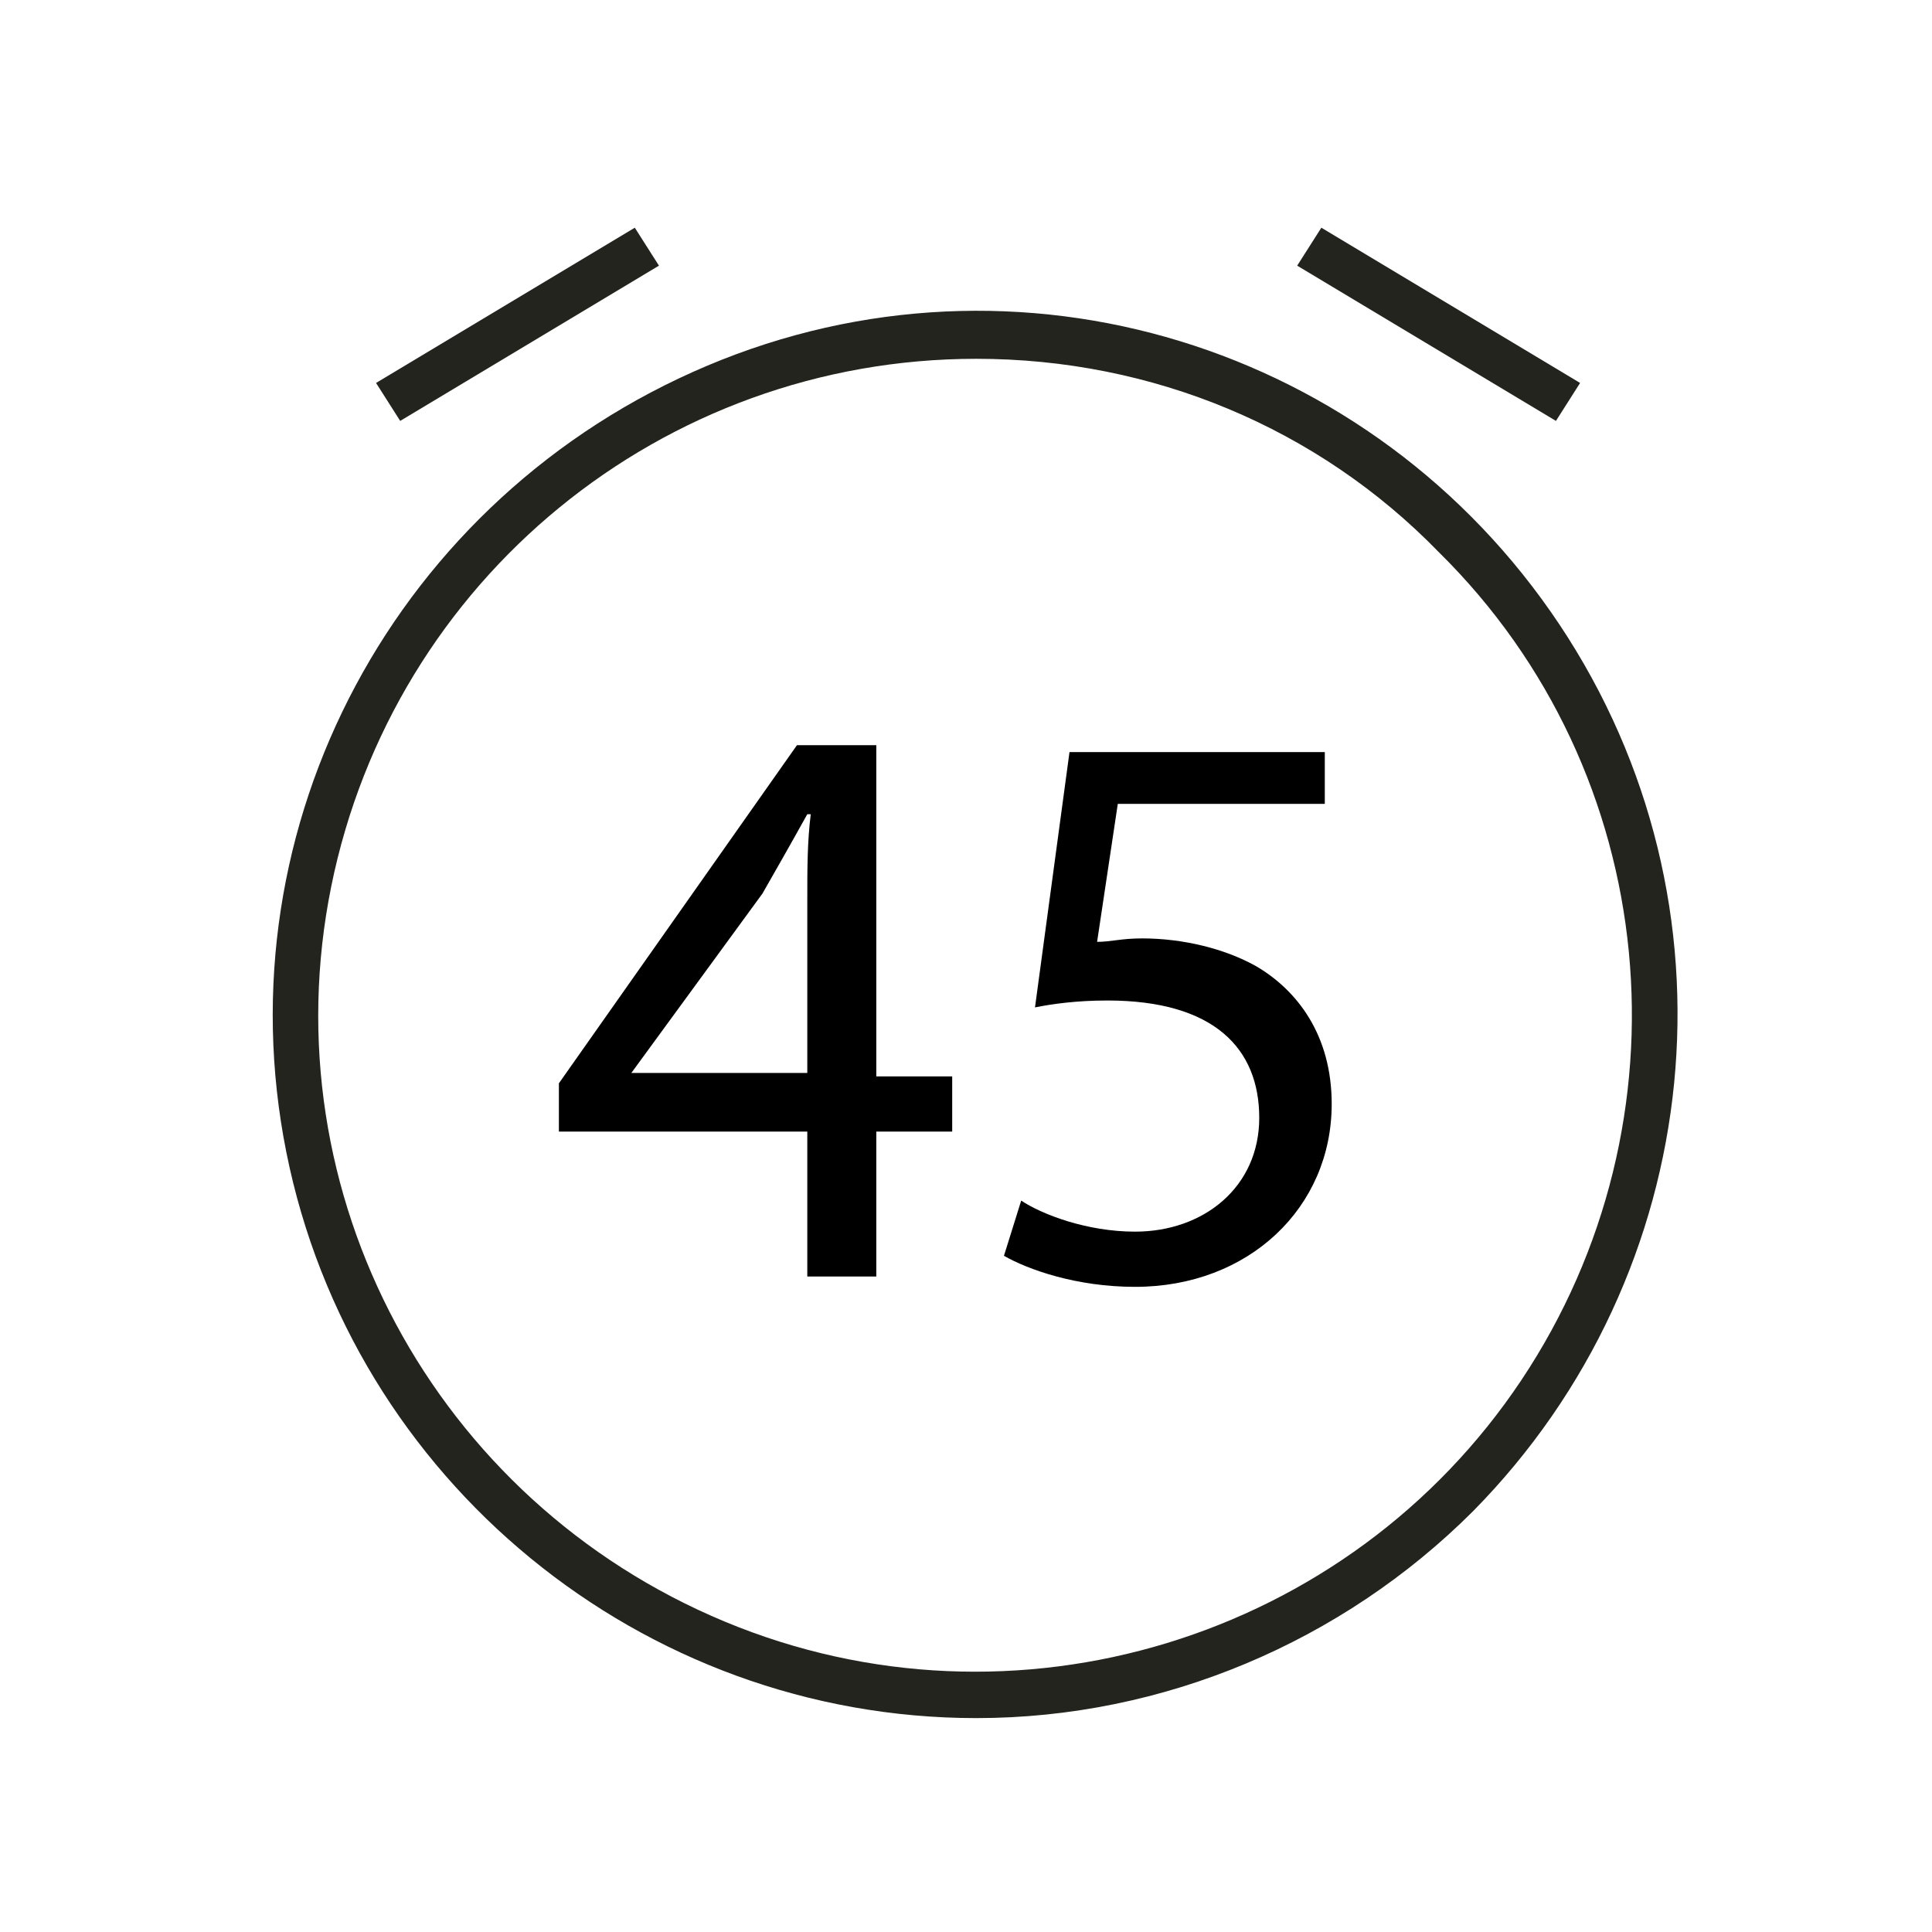 <?xml version="1.0" encoding="UTF-8"?> <!-- Generator: Adobe Illustrator 24.1.2, SVG Export Plug-In . SVG Version: 6.00 Build 0) --> <svg xmlns="http://www.w3.org/2000/svg" xmlns:xlink="http://www.w3.org/1999/xlink" id="Слой_1" x="0px" y="0px" viewBox="0 0 56 56" style="enable-background:new 0 0 56 56;" xml:space="preserve"> <style type="text/css"> .st0{fill:#23241D;} .st1{fill:none;} </style> <g> <g> <path class="st0" d="M10.9,11.1l7.5-4.5l0.7,1.1l-7.5,4.5L10.9,11.1z M37.6,7.7l0.7-1.1l7.5,4.5l-0.7,1.1L37.6,7.7z"></path> <path class="st0" d="M28.3,49.8c-9.7,0-18.1-6.9-20-16.4s3.2-19,12.2-22.8s19.3-0.6,24.7,7.5s4.3,18.8-2.5,25.7 C38.9,47.6,33.7,49.8,28.3,49.8z M28.3,10.4c-9.1,0-16.9,6.4-18.7,15.3S12.6,43.5,21,47s18.1,0.5,23.1-7s4.1-17.6-2.4-24 C38.2,12.4,33.4,10.4,28.3,10.4z"></path> </g> <path class="st1" d="M0,0h56v56H0V0z"></path> </g> <g> <path d="M23.4,37v-4.2h-7.2v-1.4l6.9-9.8h2.3v9.6h2.2v1.6h-2.2V37H23.4z M23.4,31.1V26c0-0.8,0-1.6,0.1-2.4h-0.1 c-0.5,0.9-0.9,1.6-1.3,2.3l-3.8,5.2v0H23.4z"></path> <path d="M38.3,23.3h-5.9l-0.6,4c0.4,0,0.7-0.1,1.3-0.1c1.2,0,2.4,0.3,3.3,0.8c1.2,0.7,2.2,2,2.2,4c0,3-2.4,5.3-5.7,5.3 c-1.7,0-3.1-0.5-3.8-0.9l0.5-1.6c0.6,0.4,1.9,0.9,3.3,0.9c2,0,3.6-1.3,3.6-3.3c0-2-1.3-3.4-4.4-3.4c-0.9,0-1.6,0.1-2.1,0.2l1-7.4 h7.4V23.3z"></path> </g> </svg> 